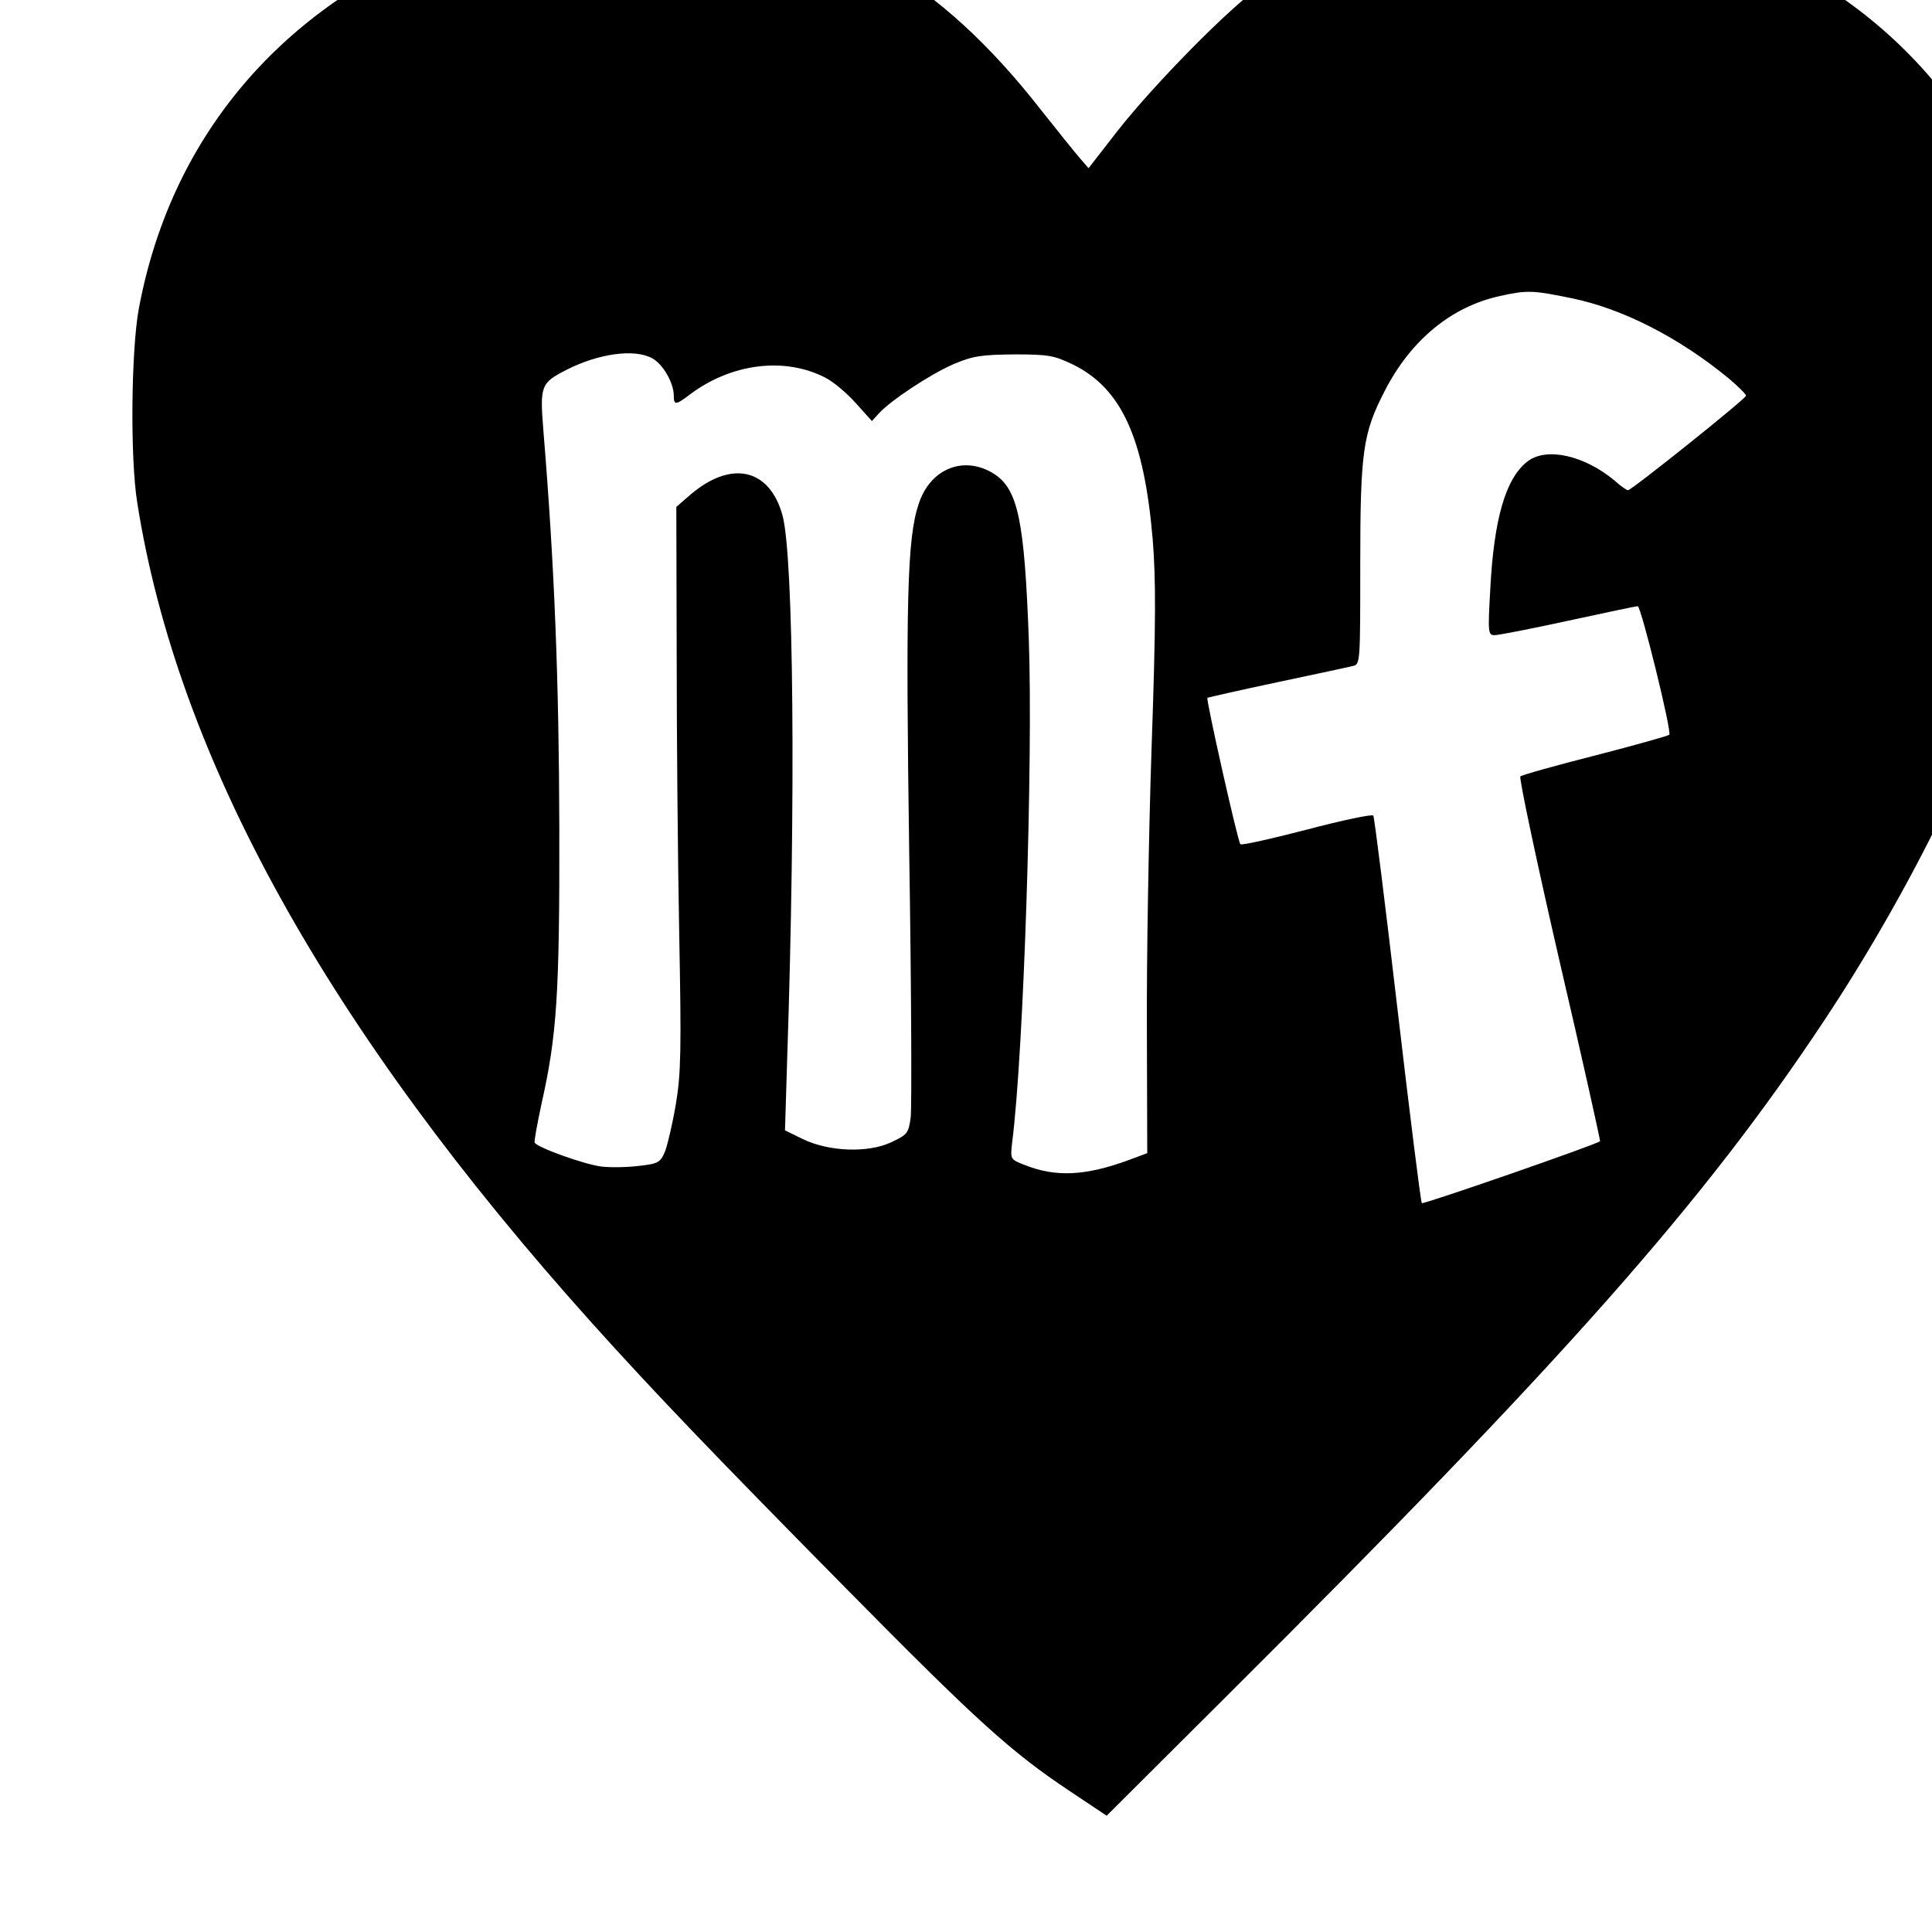 <?xml version="1.0" standalone="no"?>
<!DOCTYPE svg PUBLIC "-//W3C//DTD SVG 20010904//EN"
 "http://www.w3.org/TR/2001/REC-SVG-20010904/DTD/svg10.dtd">
<svg version="1.0" xmlns="http://www.w3.org/2000/svg"
 width="16pt" height="16pt" viewBox="0 0 16 16"
 preserveAspectRatio="xMidYMid meet">
<g transform="translate(0,16) scale(0.003,-0.003)"
fill="#000000" stroke="none">
<path d="M1626 5589 c-115 -11 -301 -58 -413 -104 -451 -186 -744 -541 -830
-1005 -21 -115 -24 -413 -4 -535 111 -704 526 -1452 1256 -2265 172 -191 327
-353 699 -730 363 -368 457 -453 619 -561 l102 -68 323 322 c943 939 1324
1370 1657 1872 241 363 450 791 541 1108 62 214 77 325 77 562 1 179 -3 225
-21 312 -106 492 -433 863 -897 1016 -159 53 -250 68 -435 74 -148 4 -194 2
-295 -15 -200 -35 -377 -102 -528 -203 -80 -54 -289 -266 -392 -397 l-80 -103
-25 29 c-14 16 -62 76 -108 134 -277 354 -564 521 -957 558 -123 11 -161 11
-289 -1z m2713 -1079 c141 -29 297 -109 434 -222 26 -22 47 -43 47 -47 0 -8
-316 -261 -326 -261 -3 0 -20 11 -36 26 -85 71 -190 94 -242 53 -60 -47 -92
-159 -102 -351 -7 -122 -6 -128 12 -128 11 0 103 18 204 40 101 22 187 40 191
40 9 0 95 -348 87 -355 -3 -3 -95 -29 -204 -57 -110 -28 -203 -54 -207 -58 -4
-4 44 -231 107 -505 64 -274 114 -500 113 -502 -9 -9 -488 -175 -492 -171 -3
3 -33 243 -67 534 -34 291 -64 532 -67 536 -4 4 -86 -13 -184 -39 -97 -25
-180 -44 -183 -40 -7 7 -95 399 -91 404 2 1 89 21 193 43 104 22 198 42 209
45 20 4 20 12 20 277 0 315 7 365 68 483 72 140 184 232 317 261 76 17 92 16
199 -6z m-2540 -165 c30 -15 61 -68 61 -104 0 -27 6 -26 44 3 114 86 261 105
374 47 22 -11 60 -43 84 -70 l45 -50 19 21 c34 37 142 108 206 136 54 23 77
26 168 27 95 0 110 -3 162 -28 134 -66 196 -202 220 -482 9 -112 9 -229 -3
-575 -8 -239 -14 -589 -13 -777 l1 -343 -51 -19 c-120 -44 -202 -48 -289 -13
-38 15 -38 15 -33 61 32 247 58 1056 46 1391 -12 326 -30 411 -94 454 -83 54
-178 17 -210 -82 -32 -94 -36 -271 -26 -970 6 -372 7 -697 4 -723 -6 -44 -9
-48 -54 -69 -64 -30 -172 -26 -244 9 l-49 24 6 196 c24 716 18 1391 -13 1502
-36 130 -142 153 -255 56 l-38 -33 1 -404 c0 -223 3 -571 7 -775 6 -316 5
-384 -9 -468 -9 -54 -23 -113 -30 -132 -13 -31 -19 -34 -71 -40 -31 -4 -78 -5
-104 -2 -45 5 -177 52 -185 66 -2 3 7 52 19 108 42 187 50 299 49 763 -1 403
-13 718 -44 1095 -10 125 -7 131 65 168 87 44 185 58 234 32z"/>
</g>
</svg>
